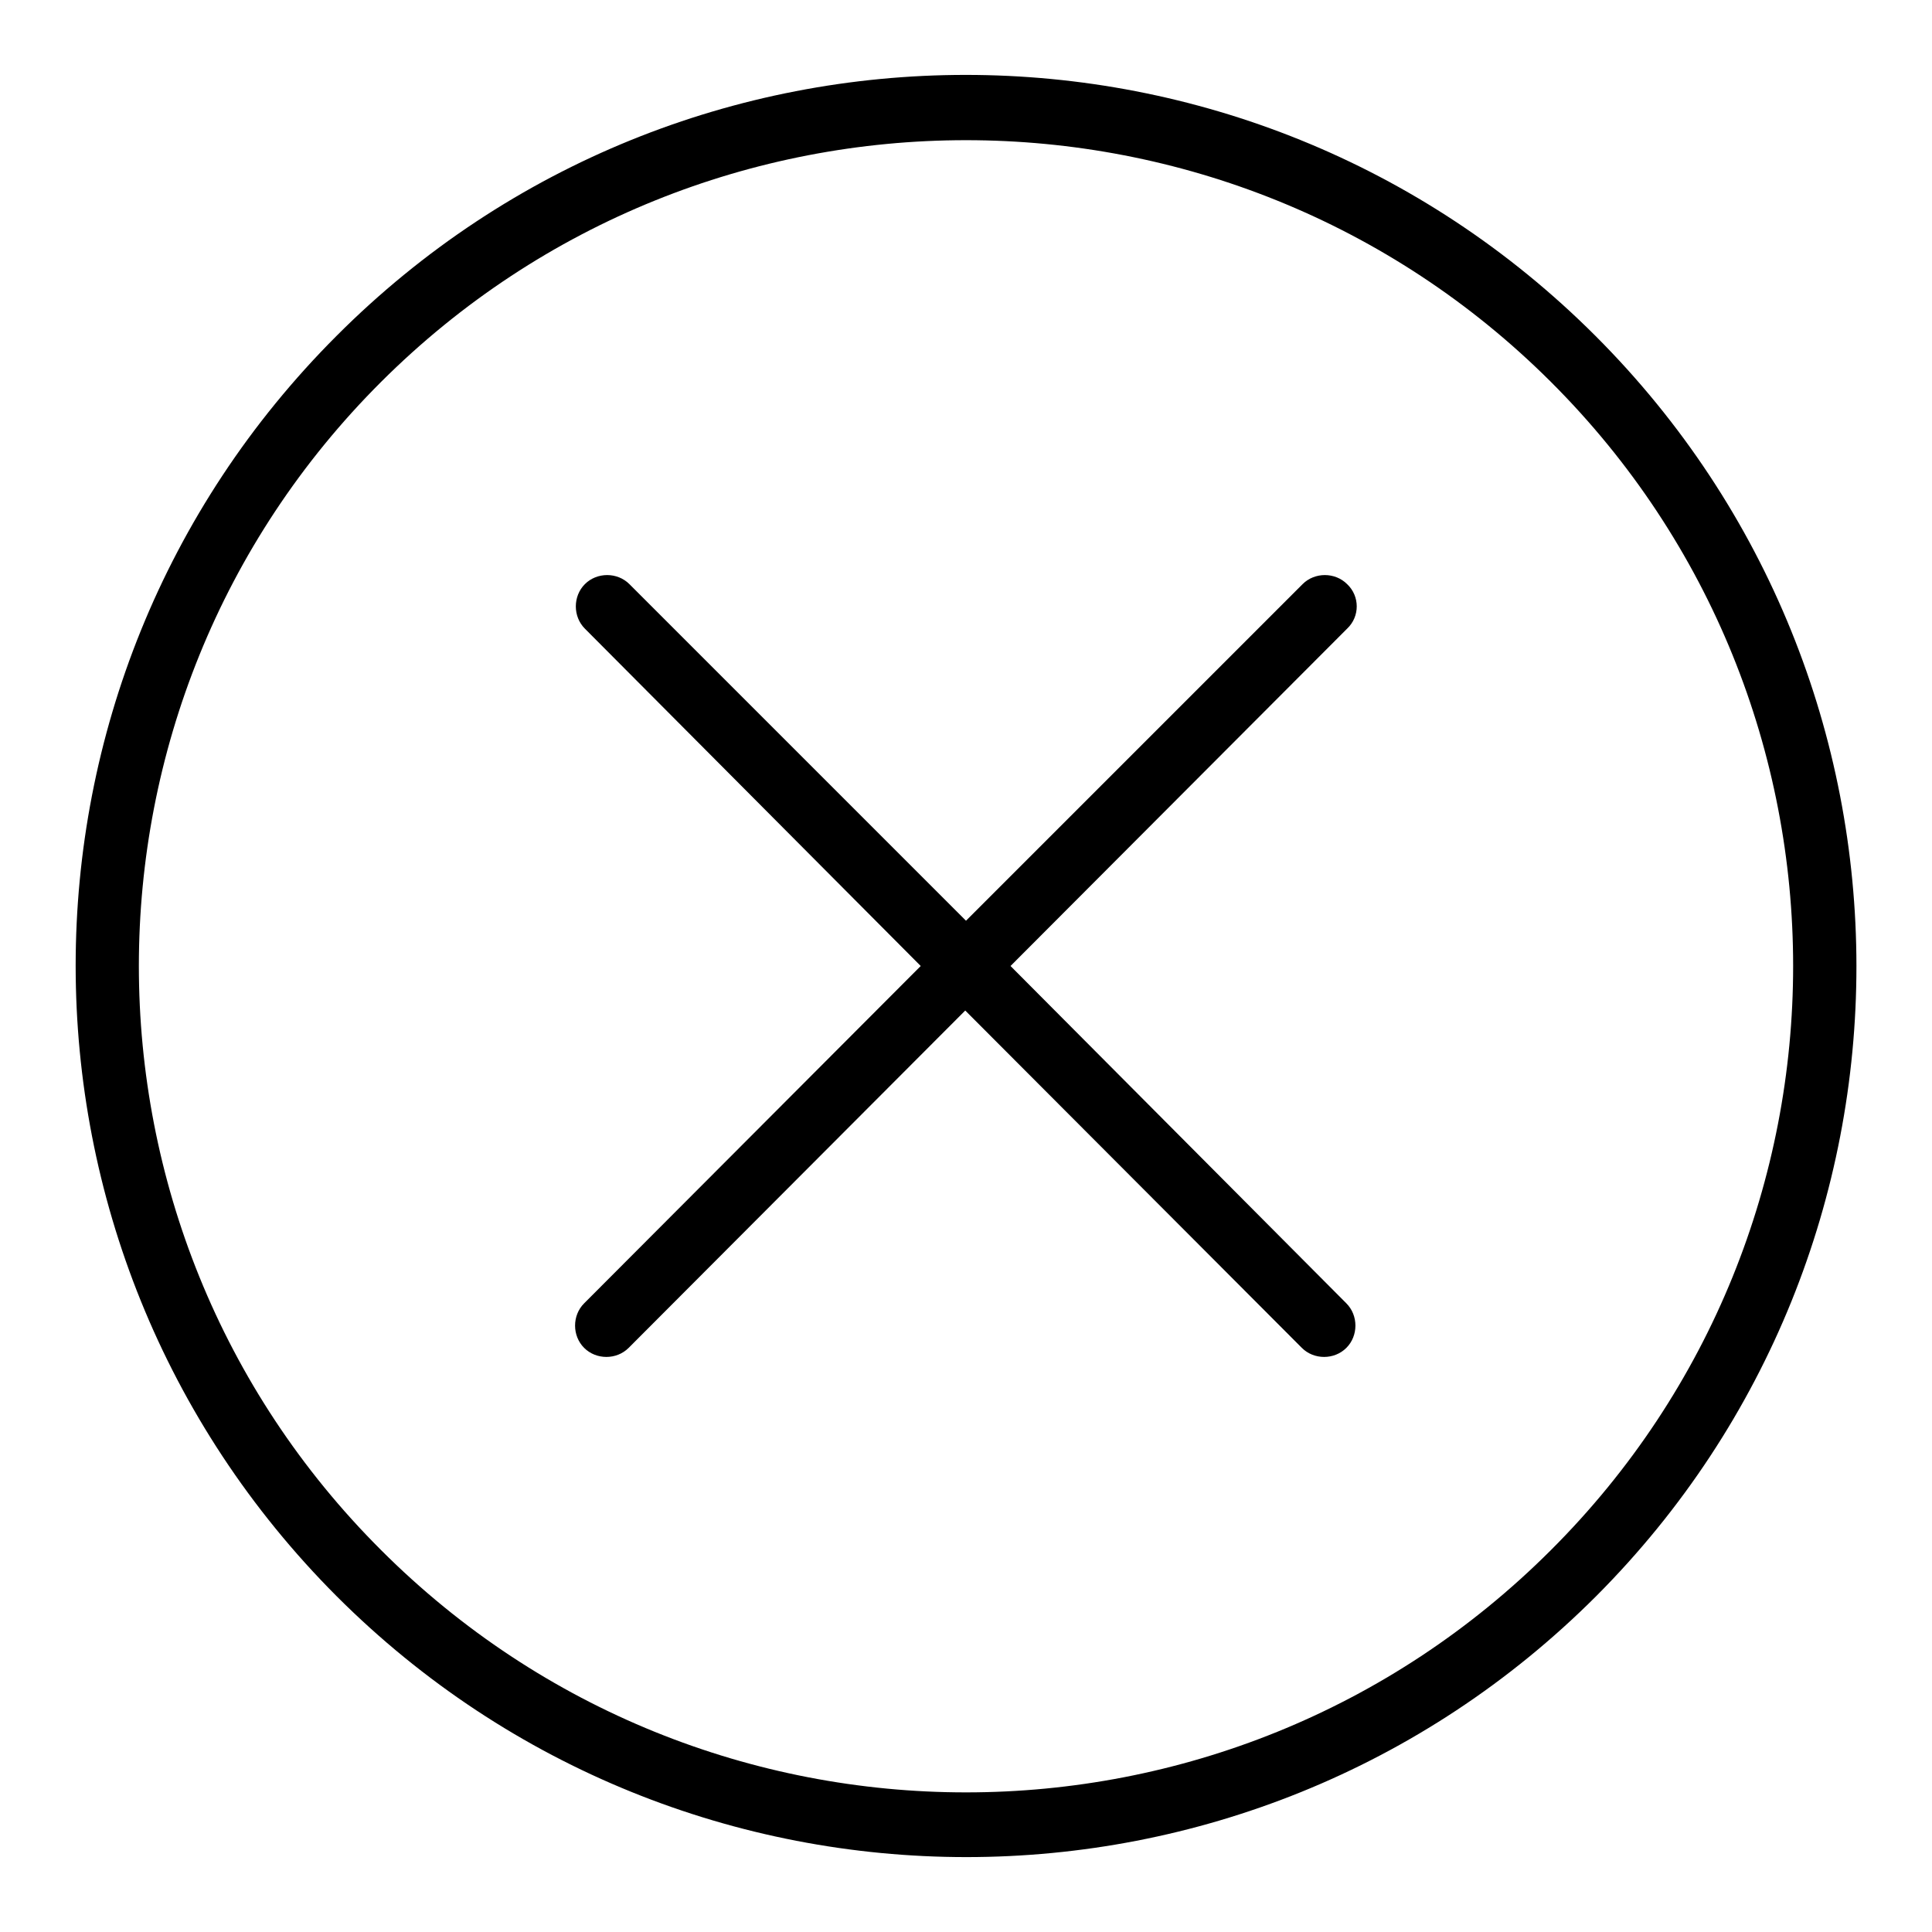 <?xml version="1.0" encoding="utf-8"?>
<!-- Svg Vector Icons : http://www.onlinewebfonts.com/icon -->
<!DOCTYPE svg PUBLIC "-//W3C//DTD SVG 1.1//EN" "http://www.w3.org/Graphics/SVG/1.1/DTD/svg11.dtd">
<svg version="1.1" xmlns="http://www.w3.org/2000/svg" xmlns:xlink="http://www.w3.org/1999/xlink" x="0px" y="0px" viewBox="0 0 256 256" enable-background="new 0 0 256 256" xml:space="preserve">
<g><g><path fill="#000000" d="M211.4,44.5C165.3-1.6,90.6-1.6,44.6,44.5c-46.1,46.1-46.1,120.8,0,167c46.1,46.1,120.8,46.1,166.9,0C257.5,165.4,257.5,90.6,211.4,44.5z M205.5,205.4c-42.8,42.8-112.2,42.8-155,0C7.7,162.7,7.7,93.3,50.5,50.6c42.8-42.7,112.2-42.7,155,0C248.3,93.3,248.3,162.7,205.5,205.4z M178.5,77.4c-1.6-1.6-4.3-1.6-5.9,0L128,122L83.4,77.4c-1.6-1.6-4.3-1.6-5.9,0c-1.6,1.6-1.6,4.3,0,5.9L122,128l-44.6,44.7c-1.6,1.6-1.6,4.3,0,5.9s4.3,1.6,5.9,0l44.6-44.7l44.6,44.7c1.6,1.6,4.3,1.6,5.9,0c1.6-1.6,1.6-4.3,0-5.9L133.9,128l44.6-44.7C180.2,81.7,180.2,79,178.5,77.4z"/></g></g>
</svg>